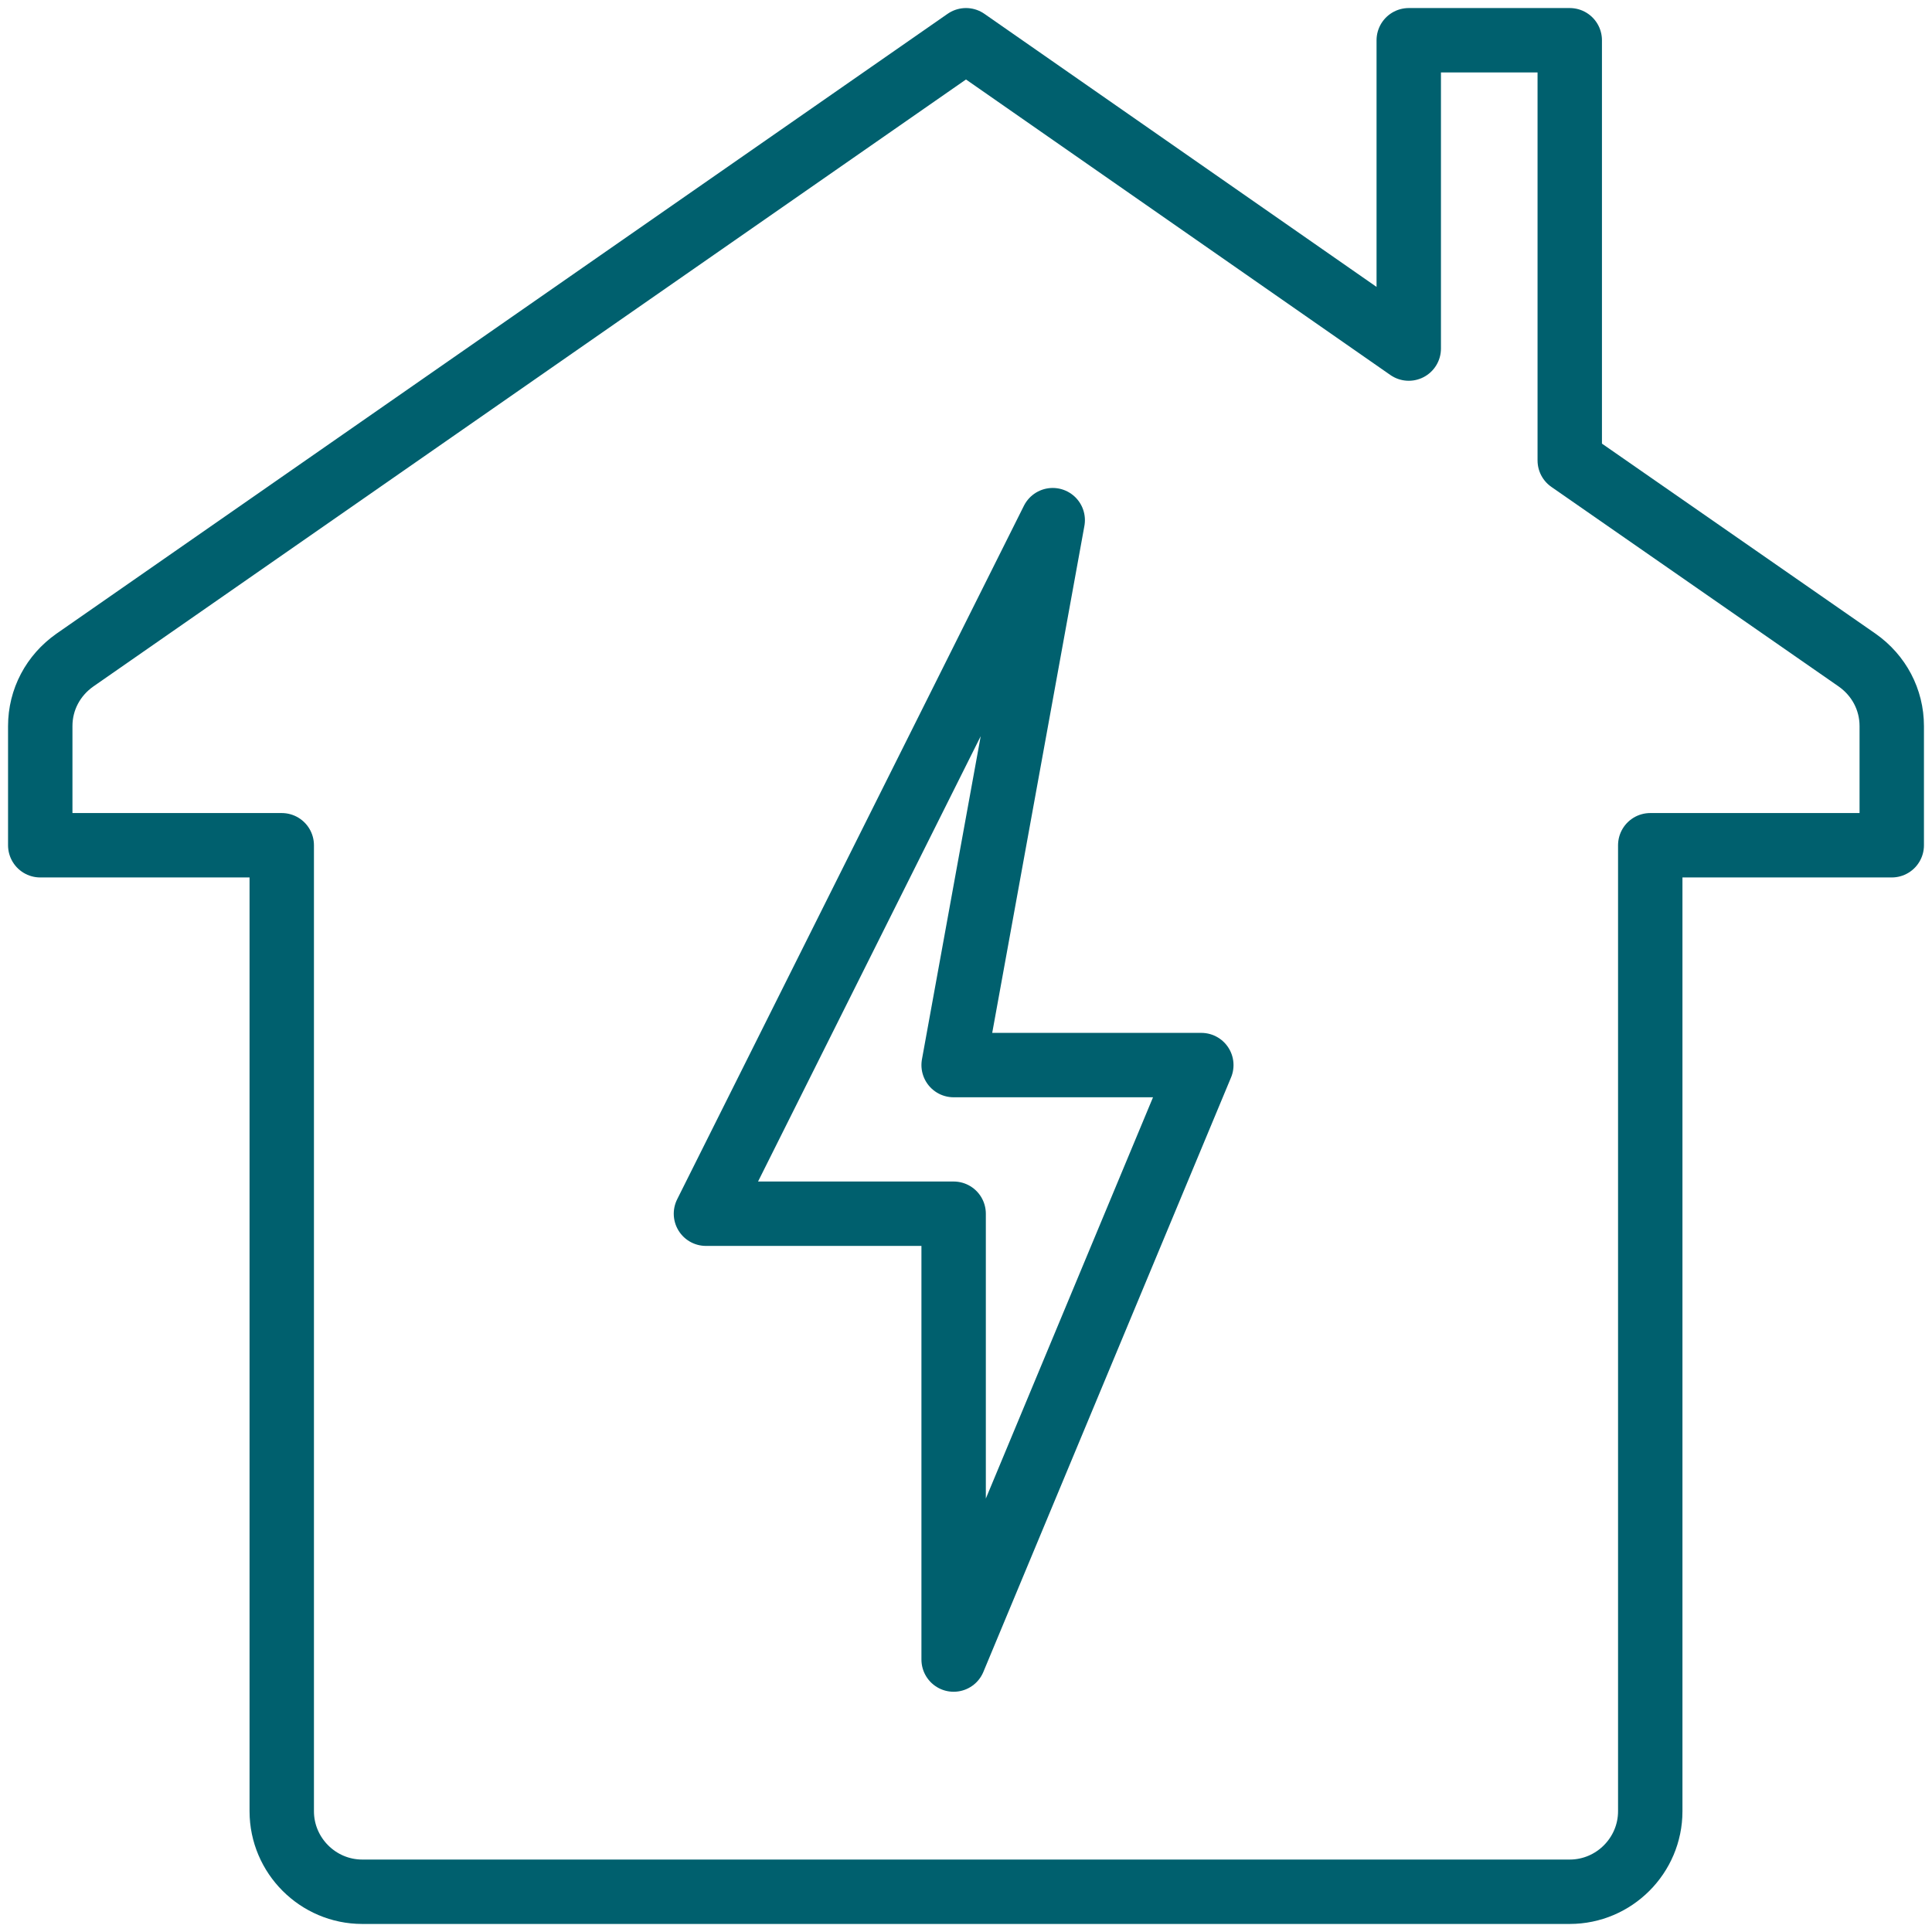 <svg width="60" height="60" viewBox="0 0 60 60" fill="none" xmlns="http://www.w3.org/2000/svg">
<g clip-path="url(#clip0_8477_115843)">
<path d="M57.675 20.5L48.75 14.3V1.25H43.75V10.825L30 1.25L2.325 20.5C1.65 20.975 1.25 21.725 1.25 22.55V26.25H8.75V56.25C8.75 57.625 9.875 58.75 11.25 58.75H48.75C50.125 58.75 51.25 57.625 51.25 56.25V26.25H58.75V22.55C58.75 21.725 58.35 20.975 57.675 20.5Z" stroke="#00606E" stroke-width="2" stroke-linecap="round" stroke-linejoin="round"/>
<path d="M32.693 16.154L21.924 37.693H29.616V51.539L37.308 33.077H29.616L32.693 16.154Z" stroke="#00606E" stroke-width="2" stroke-linecap="round" stroke-linejoin="round"/>
</g>
<defs>
<clipPath id="clip0_8477_115843">
<rect width="60" height="60" fill="white"/>
</clipPath>
</defs>
</svg>
